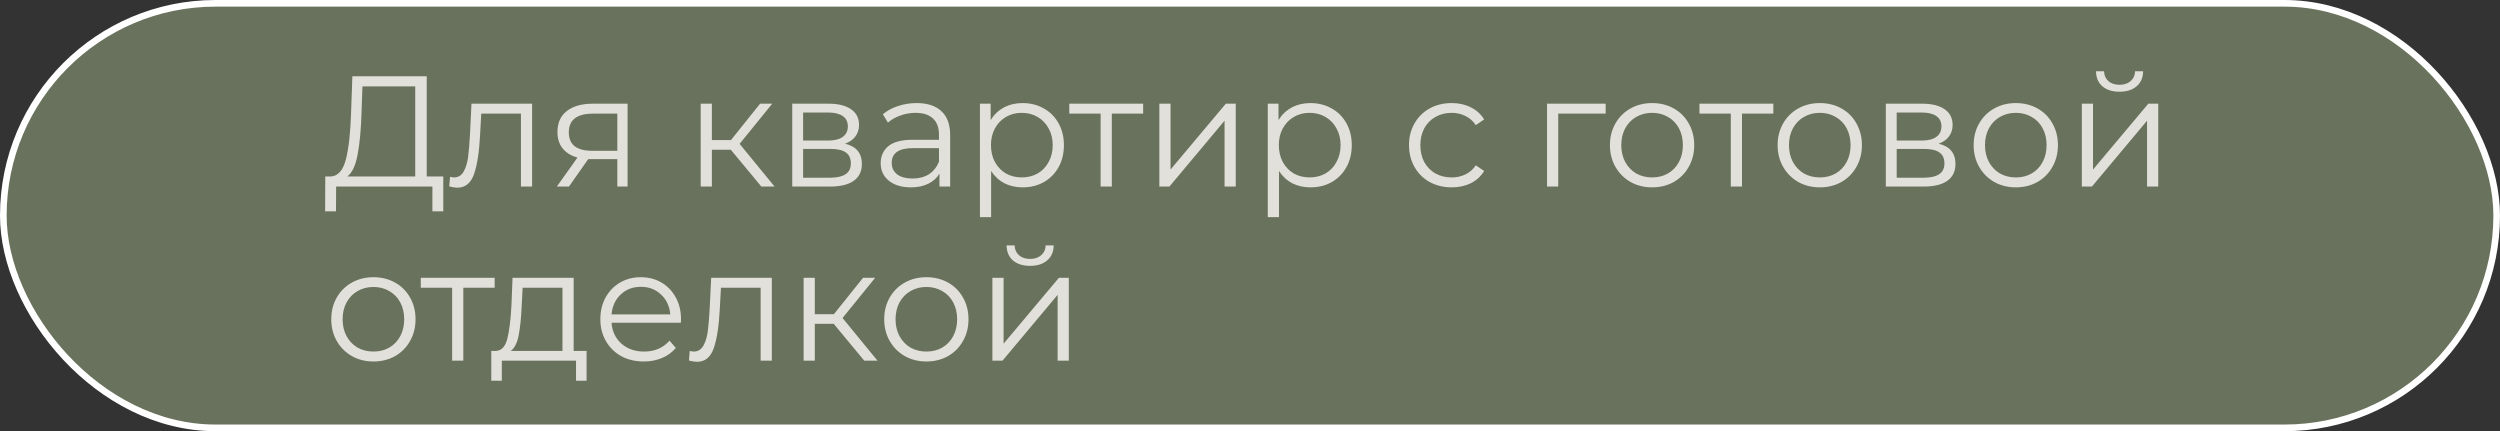 <?xml version="1.0" encoding="UTF-8"?> <svg xmlns="http://www.w3.org/2000/svg" width="603" height="104" viewBox="0 0 603 104" fill="none"><rect x="0" y="0" width="603" height="104" fill="#333333" stroke="none"/><rect x="0.8" y="0.8" width="601.4" height="102.4" rx="51.2" fill="#69725C"></rect><rect x="0.8" y="0.8" width="601.4" height="102.4" rx="51.2" stroke="white" stroke-width="1.6"></rect><path d="M106.918 42.568V50.966H104.296V45H81.078L81.04 50.966H78.418L78.456 42.568H79.786C81.534 42.467 82.75 41.086 83.434 38.426C84.118 35.741 84.536 31.941 84.688 27.026L84.992 18.4H102.928V42.568H106.918ZM87.196 27.292C87.069 31.345 86.753 34.689 86.246 37.324C85.765 39.933 84.941 41.681 83.776 42.568H100.154V20.832H87.424L87.196 27.292ZM128.348 25.012V45H125.65V27.406H116.074L115.808 32.346C115.605 36.501 115.124 39.693 114.364 41.922C113.604 44.151 112.249 45.266 110.298 45.266C109.766 45.266 109.12 45.165 108.36 44.962L108.55 42.644C109.006 42.745 109.323 42.796 109.5 42.796C110.539 42.796 111.324 42.315 111.856 41.352C112.388 40.389 112.743 39.199 112.92 37.78C113.097 36.361 113.249 34.487 113.376 32.156L113.718 25.012H128.348ZM151.37 25.012V45H148.9V38.388H142.63H141.87L137.234 45H134.308L139.286 38.008C137.74 37.577 136.55 36.843 135.714 35.804C134.878 34.765 134.46 33.448 134.46 31.852C134.46 29.623 135.22 27.925 136.74 26.76C138.26 25.595 140.337 25.012 142.972 25.012H151.37ZM137.196 31.928C137.196 34.892 139.083 36.374 142.858 36.374H148.9V27.406H143.048C139.146 27.406 137.196 28.913 137.196 31.928ZM176.266 36.108H171.706V45H169.008V25.012H171.706V33.79H176.304L183.334 25.012H186.26L178.394 34.702L186.83 45H183.638L176.266 36.108ZM203.818 34.664C206.529 35.297 207.884 36.931 207.884 39.566C207.884 41.314 207.238 42.657 205.946 43.594C204.654 44.531 202.729 45 200.17 45H191.088V25.012H199.904C202.184 25.012 203.97 25.455 205.262 26.342C206.554 27.229 207.2 28.495 207.2 30.142C207.2 31.231 206.896 32.169 206.288 32.954C205.705 33.714 204.882 34.284 203.818 34.664ZM193.71 33.904H199.714C201.259 33.904 202.437 33.613 203.248 33.03C204.084 32.447 204.502 31.599 204.502 30.484C204.502 29.369 204.084 28.533 203.248 27.976C202.437 27.419 201.259 27.14 199.714 27.14H193.71V33.904ZM200.056 42.872C201.779 42.872 203.071 42.593 203.932 42.036C204.793 41.479 205.224 40.605 205.224 39.414C205.224 38.223 204.831 37.349 204.046 36.792C203.261 36.209 202.019 35.918 200.322 35.918H193.71V42.872H200.056ZM221.085 24.86C223.694 24.86 225.696 25.519 227.089 26.836C228.482 28.128 229.179 30.053 229.179 32.612V45H226.595V41.884C225.987 42.923 225.088 43.733 223.897 44.316C222.732 44.899 221.338 45.19 219.717 45.19C217.488 45.19 215.714 44.658 214.397 43.594C213.08 42.53 212.421 41.124 212.421 39.376C212.421 37.679 213.029 36.311 214.245 35.272C215.486 34.233 217.45 33.714 220.135 33.714H226.481V32.498C226.481 30.775 226 29.471 225.037 28.584C224.074 27.672 222.668 27.216 220.819 27.216C219.552 27.216 218.336 27.431 217.171 27.862C216.006 28.267 215.005 28.837 214.169 29.572L212.953 27.558C213.966 26.697 215.182 26.038 216.601 25.582C218.02 25.101 219.514 24.86 221.085 24.86ZM220.135 43.062C221.655 43.062 222.96 42.72 224.049 42.036C225.138 41.327 225.949 40.313 226.481 38.996V35.728H220.211C216.791 35.728 215.081 36.919 215.081 39.3C215.081 40.465 215.524 41.39 216.411 42.074C217.298 42.733 218.539 43.062 220.135 43.062ZM246.659 24.86C248.534 24.86 250.231 25.291 251.751 26.152C253.271 26.988 254.462 28.179 255.323 29.724C256.185 31.269 256.615 33.03 256.615 35.006C256.615 37.007 256.185 38.781 255.323 40.326C254.462 41.871 253.271 43.075 251.751 43.936C250.257 44.772 248.559 45.19 246.659 45.19C245.038 45.19 243.569 44.861 242.251 44.202C240.959 43.518 239.895 42.53 239.059 41.238V52.372H236.361V25.012H238.945V28.964C239.756 27.647 240.82 26.633 242.137 25.924C243.48 25.215 244.987 24.86 246.659 24.86ZM246.469 42.796C247.863 42.796 249.129 42.479 250.269 41.846C251.409 41.187 252.296 40.263 252.929 39.072C253.588 37.881 253.917 36.526 253.917 35.006C253.917 33.486 253.588 32.143 252.929 30.978C252.296 29.787 251.409 28.863 250.269 28.204C249.129 27.545 247.863 27.216 246.469 27.216C245.051 27.216 243.771 27.545 242.631 28.204C241.517 28.863 240.63 29.787 239.971 30.978C239.338 32.143 239.021 33.486 239.021 35.006C239.021 36.526 239.338 37.881 239.971 39.072C240.63 40.263 241.517 41.187 242.631 41.846C243.771 42.479 245.051 42.796 246.469 42.796ZM275.73 27.406H268.168V45H265.47V27.406H257.908V25.012H275.73V27.406ZM279.631 25.012H282.329V40.896L295.667 25.012H298.061V45H295.363V29.116L282.063 45H279.631V25.012ZM316.091 24.86C317.966 24.86 319.663 25.291 321.183 26.152C322.703 26.988 323.894 28.179 324.755 29.724C325.616 31.269 326.047 33.03 326.047 35.006C326.047 37.007 325.616 38.781 324.755 40.326C323.894 41.871 322.703 43.075 321.183 43.936C319.688 44.772 317.991 45.19 316.091 45.19C314.47 45.19 313 44.861 311.683 44.202C310.391 43.518 309.327 42.53 308.491 41.238V52.372H305.793V25.012H308.377V28.964C309.188 27.647 310.252 26.633 311.569 25.924C312.912 25.215 314.419 24.86 316.091 24.86ZM315.901 42.796C317.294 42.796 318.561 42.479 319.701 41.846C320.841 41.187 321.728 40.263 322.361 39.072C323.02 37.881 323.349 36.526 323.349 35.006C323.349 33.486 323.02 32.143 322.361 30.978C321.728 29.787 320.841 28.863 319.701 28.204C318.561 27.545 317.294 27.216 315.901 27.216C314.482 27.216 313.203 27.545 312.063 28.204C310.948 28.863 310.062 29.787 309.403 30.978C308.77 32.143 308.453 33.486 308.453 35.006C308.453 36.526 308.77 37.881 309.403 39.072C310.062 40.263 310.948 41.187 312.063 41.846C313.203 42.479 314.482 42.796 315.901 42.796ZM350.149 45.19C348.173 45.19 346.4 44.759 344.829 43.898C343.284 43.037 342.068 41.833 341.181 40.288C340.295 38.717 339.851 36.957 339.851 35.006C339.851 33.055 340.295 31.307 341.181 29.762C342.068 28.217 343.284 27.013 344.829 26.152C346.4 25.291 348.173 24.86 350.149 24.86C351.872 24.86 353.405 25.202 354.747 25.886C356.115 26.545 357.192 27.52 357.977 28.812L355.963 30.18C355.305 29.192 354.469 28.457 353.455 27.976C352.442 27.469 351.34 27.216 350.149 27.216C348.705 27.216 347.401 27.545 346.235 28.204C345.095 28.837 344.196 29.749 343.537 30.94C342.904 32.131 342.587 33.486 342.587 35.006C342.587 36.551 342.904 37.919 343.537 39.11C344.196 40.275 345.095 41.187 346.235 41.846C347.401 42.479 348.705 42.796 350.149 42.796C351.34 42.796 352.442 42.555 353.455 42.074C354.469 41.593 355.305 40.858 355.963 39.87L357.977 41.238C357.192 42.53 356.115 43.518 354.747 44.202C353.379 44.861 351.847 45.19 350.149 45.19ZM387.283 27.406H375.845V45H373.147V25.012H387.283V27.406ZM398.5 45.19C396.575 45.19 394.839 44.759 393.294 43.898C391.749 43.011 390.533 41.795 389.646 40.25C388.759 38.705 388.316 36.957 388.316 35.006C388.316 33.055 388.759 31.307 389.646 29.762C390.533 28.217 391.749 27.013 393.294 26.152C394.839 25.291 396.575 24.86 398.5 24.86C400.425 24.86 402.161 25.291 403.706 26.152C405.251 27.013 406.455 28.217 407.316 29.762C408.203 31.307 408.646 33.055 408.646 35.006C408.646 36.957 408.203 38.705 407.316 40.25C406.455 41.795 405.251 43.011 403.706 43.898C402.161 44.759 400.425 45.19 398.5 45.19ZM398.5 42.796C399.919 42.796 401.185 42.479 402.3 41.846C403.44 41.187 404.327 40.263 404.96 39.072C405.593 37.881 405.91 36.526 405.91 35.006C405.91 33.486 405.593 32.131 404.96 30.94C404.327 29.749 403.44 28.837 402.3 28.204C401.185 27.545 399.919 27.216 398.5 27.216C397.081 27.216 395.802 27.545 394.662 28.204C393.547 28.837 392.661 29.749 392.002 30.94C391.369 32.131 391.052 33.486 391.052 35.006C391.052 36.526 391.369 37.881 392.002 39.072C392.661 40.263 393.547 41.187 394.662 41.846C395.802 42.479 397.081 42.796 398.5 42.796ZM427.73 27.406H420.168V45H417.47V27.406H409.908V25.012H427.73V27.406ZM438.949 45.19C437.024 45.19 435.289 44.759 433.743 43.898C432.198 43.011 430.982 41.795 430.095 40.25C429.209 38.705 428.765 36.957 428.765 35.006C428.765 33.055 429.209 31.307 430.095 29.762C430.982 28.217 432.198 27.013 433.743 26.152C435.289 25.291 437.024 24.86 438.949 24.86C440.875 24.86 442.61 25.291 444.155 26.152C445.701 27.013 446.904 28.217 447.765 29.762C448.652 31.307 449.095 33.055 449.095 35.006C449.095 36.957 448.652 38.705 447.765 40.25C446.904 41.795 445.701 43.011 444.155 43.898C442.61 44.759 440.875 45.19 438.949 45.19ZM438.949 42.796C440.368 42.796 441.635 42.479 442.749 41.846C443.889 41.187 444.776 40.263 445.409 39.072C446.043 37.881 446.359 36.526 446.359 35.006C446.359 33.486 446.043 32.131 445.409 30.94C444.776 29.749 443.889 28.837 442.749 28.204C441.635 27.545 440.368 27.216 438.949 27.216C437.531 27.216 436.251 27.545 435.111 28.204C433.997 28.837 433.11 29.749 432.451 30.94C431.818 32.131 431.501 33.486 431.501 35.006C431.501 36.526 431.818 37.881 432.451 39.072C433.11 40.263 433.997 41.187 435.111 41.846C436.251 42.479 437.531 42.796 438.949 42.796ZM467.591 34.664C470.302 35.297 471.657 36.931 471.657 39.566C471.657 41.314 471.011 42.657 469.719 43.594C468.427 44.531 466.502 45 463.943 45H454.861V25.012H463.677C465.957 25.012 467.743 25.455 469.035 26.342C470.327 27.229 470.973 28.495 470.973 30.142C470.973 31.231 470.669 32.169 470.061 32.954C469.479 33.714 468.655 34.284 467.591 34.664ZM457.483 33.904H463.487C465.033 33.904 466.211 33.613 467.021 33.03C467.857 32.447 468.275 31.599 468.275 30.484C468.275 29.369 467.857 28.533 467.021 27.976C466.211 27.419 465.033 27.14 463.487 27.14H457.483V33.904ZM463.829 42.872C465.552 42.872 466.844 42.593 467.705 42.036C468.567 41.479 468.997 40.605 468.997 39.414C468.997 38.223 468.605 37.349 467.819 36.792C467.034 36.209 465.793 35.918 464.095 35.918H457.483V42.872H463.829ZM486.227 45.19C484.301 45.19 482.566 44.759 481.021 43.898C479.475 43.011 478.259 41.795 477.373 40.25C476.486 38.705 476.043 36.957 476.043 35.006C476.043 33.055 476.486 31.307 477.373 29.762C478.259 28.217 479.475 27.013 481.021 26.152C482.566 25.291 484.301 24.86 486.227 24.86C488.152 24.86 489.887 25.291 491.433 26.152C492.978 27.013 494.181 28.217 495.043 29.762C495.929 31.307 496.373 33.055 496.373 35.006C496.373 36.957 495.929 38.705 495.043 40.25C494.181 41.795 492.978 43.011 491.433 43.898C489.887 44.759 488.152 45.19 486.227 45.19ZM486.227 42.796C487.645 42.796 488.912 42.479 490.027 41.846C491.167 41.187 492.053 40.263 492.687 39.072C493.32 37.881 493.637 36.526 493.637 35.006C493.637 33.486 493.32 32.131 492.687 30.94C492.053 29.749 491.167 28.837 490.027 28.204C488.912 27.545 487.645 27.216 486.227 27.216C484.808 27.216 483.529 27.545 482.389 28.204C481.274 28.837 480.387 29.749 479.729 30.94C479.095 32.131 478.779 33.486 478.779 35.006C478.779 36.526 479.095 37.881 479.729 39.072C480.387 40.263 481.274 41.187 482.389 41.846C483.529 42.479 484.808 42.796 486.227 42.796ZM502.139 25.012H504.837V40.896L518.175 25.012H520.569V45H517.871V29.116L504.571 45H502.139V25.012ZM511.221 22.124C509.498 22.124 508.13 21.693 507.117 20.832C506.103 19.971 505.584 18.755 505.559 17.184H507.497C507.522 18.172 507.877 18.97 508.561 19.578C509.245 20.161 510.131 20.452 511.221 20.452C512.31 20.452 513.197 20.161 513.881 19.578C514.59 18.97 514.957 18.172 514.983 17.184H516.921C516.895 18.755 516.363 19.971 515.325 20.832C514.311 21.693 512.943 22.124 511.221 22.124ZM90.084 87.19C88.159 87.19 86.423 86.759 84.878 85.898C83.333 85.011 82.117 83.795 81.23 82.25C80.343 80.705 79.9 78.957 79.9 77.006C79.9 75.055 80.343 73.307 81.23 71.762C82.117 70.217 83.333 69.013 84.878 68.152C86.423 67.291 88.159 66.86 90.084 66.86C92.009 66.86 93.745 67.291 95.29 68.152C96.835 69.013 98.039 70.217 98.9 71.762C99.787 73.307 100.23 75.055 100.23 77.006C100.23 78.957 99.787 80.705 98.9 82.25C98.039 83.795 96.835 85.011 95.29 85.898C93.745 86.759 92.009 87.19 90.084 87.19ZM90.084 84.796C91.503 84.796 92.769 84.479 93.884 83.846C95.024 83.187 95.911 82.263 96.544 81.072C97.177 79.881 97.494 78.526 97.494 77.006C97.494 75.486 97.177 74.131 96.544 72.94C95.911 71.749 95.024 70.837 93.884 70.204C92.769 69.545 91.503 69.216 90.084 69.216C88.665 69.216 87.386 69.545 86.246 70.204C85.131 70.837 84.245 71.749 83.586 72.94C82.953 74.131 82.636 75.486 82.636 77.006C82.636 78.526 82.953 79.881 83.586 81.072C84.245 82.263 85.131 83.187 86.246 83.846C87.386 84.479 88.665 84.796 90.084 84.796ZM119.314 69.406H111.752V87H109.054V69.406H101.492V67.012H119.314V69.406ZM141.484 84.644V91.826H138.938V87H121.04V91.826H118.494V84.644H119.634C120.977 84.568 121.889 83.58 122.37 81.68C122.852 79.78 123.181 77.12 123.358 73.7L123.624 67.012H138.368V84.644H141.484ZM125.828 73.852C125.702 76.689 125.461 79.033 125.106 80.882C124.752 82.706 124.118 83.96 123.206 84.644H135.67V69.406H126.056L125.828 73.852ZM164.222 77.842H147.502C147.654 79.919 148.452 81.604 149.896 82.896C151.34 84.163 153.164 84.796 155.368 84.796C156.61 84.796 157.75 84.581 158.788 84.15C159.827 83.694 160.726 83.035 161.486 82.174L163.006 83.922C162.12 84.986 161.005 85.797 159.662 86.354C158.345 86.911 156.888 87.19 155.292 87.19C153.24 87.19 151.416 86.759 149.82 85.898C148.25 85.011 147.021 83.795 146.134 82.25C145.248 80.705 144.804 78.957 144.804 77.006C144.804 75.055 145.222 73.307 146.058 71.762C146.92 70.217 148.085 69.013 149.554 68.152C151.049 67.291 152.721 66.86 154.57 66.86C156.42 66.86 158.079 67.291 159.548 68.152C161.018 69.013 162.17 70.217 163.006 71.762C163.842 73.282 164.26 75.03 164.26 77.006L164.222 77.842ZM154.57 69.178C152.645 69.178 151.024 69.799 149.706 71.04C148.414 72.256 147.68 73.852 147.502 75.828H161.676C161.499 73.852 160.752 72.256 159.434 71.04C158.142 69.799 156.521 69.178 154.57 69.178ZM186.164 67.012V87H183.466V69.406H173.89L173.624 74.346C173.422 78.501 172.94 81.693 172.18 83.922C171.42 86.151 170.065 87.266 168.114 87.266C167.582 87.266 166.936 87.165 166.176 86.962L166.366 84.644C166.822 84.745 167.139 84.796 167.316 84.796C168.355 84.796 169.14 84.315 169.672 83.352C170.204 82.389 170.559 81.199 170.736 79.78C170.914 78.361 171.066 76.487 171.192 74.156L171.534 67.012H186.164ZM201.092 78.108H196.532V87H193.834V67.012H196.532V75.79H201.13L208.16 67.012H211.086L203.22 76.702L211.656 87H208.464L201.092 78.108ZM223.455 87.19C221.53 87.19 219.794 86.759 218.249 85.898C216.704 85.011 215.488 83.795 214.601 82.25C213.714 80.705 213.271 78.957 213.271 77.006C213.271 75.055 213.714 73.307 214.601 71.762C215.488 70.217 216.704 69.013 218.249 68.152C219.794 67.291 221.53 66.86 223.455 66.86C225.38 66.86 227.116 67.291 228.661 68.152C230.206 69.013 231.41 70.217 232.271 71.762C233.158 73.307 233.601 75.055 233.601 77.006C233.601 78.957 233.158 80.705 232.271 82.25C231.41 83.795 230.206 85.011 228.661 85.898C227.116 86.759 225.38 87.19 223.455 87.19ZM223.455 84.796C224.874 84.796 226.14 84.479 227.255 83.846C228.395 83.187 229.282 82.263 229.915 81.072C230.548 79.881 230.865 78.526 230.865 77.006C230.865 75.486 230.548 74.131 229.915 72.94C229.282 71.749 228.395 70.837 227.255 70.204C226.14 69.545 224.874 69.216 223.455 69.216C222.036 69.216 220.757 69.545 219.617 70.204C218.502 70.837 217.616 71.749 216.957 72.94C216.324 74.131 216.007 75.486 216.007 77.006C216.007 78.526 216.324 79.881 216.957 81.072C217.616 82.263 218.502 83.187 219.617 83.846C220.757 84.479 222.036 84.796 223.455 84.796ZM239.367 67.012H242.065V82.896L255.403 67.012H257.797V87H255.099V71.116L241.799 87H239.367V67.012ZM248.449 64.124C246.727 64.124 245.359 63.693 244.345 62.832C243.332 61.971 242.813 60.755 242.787 59.184H244.725C244.751 60.172 245.105 60.97 245.789 61.578C246.473 62.161 247.36 62.452 248.449 62.452C249.539 62.452 250.425 62.161 251.109 61.578C251.819 60.97 252.186 60.172 252.211 59.184H254.149C254.124 60.755 253.592 61.971 252.553 62.832C251.54 63.693 250.172 64.124 248.449 64.124Z" fill="#E2E0DA"></path></svg> 